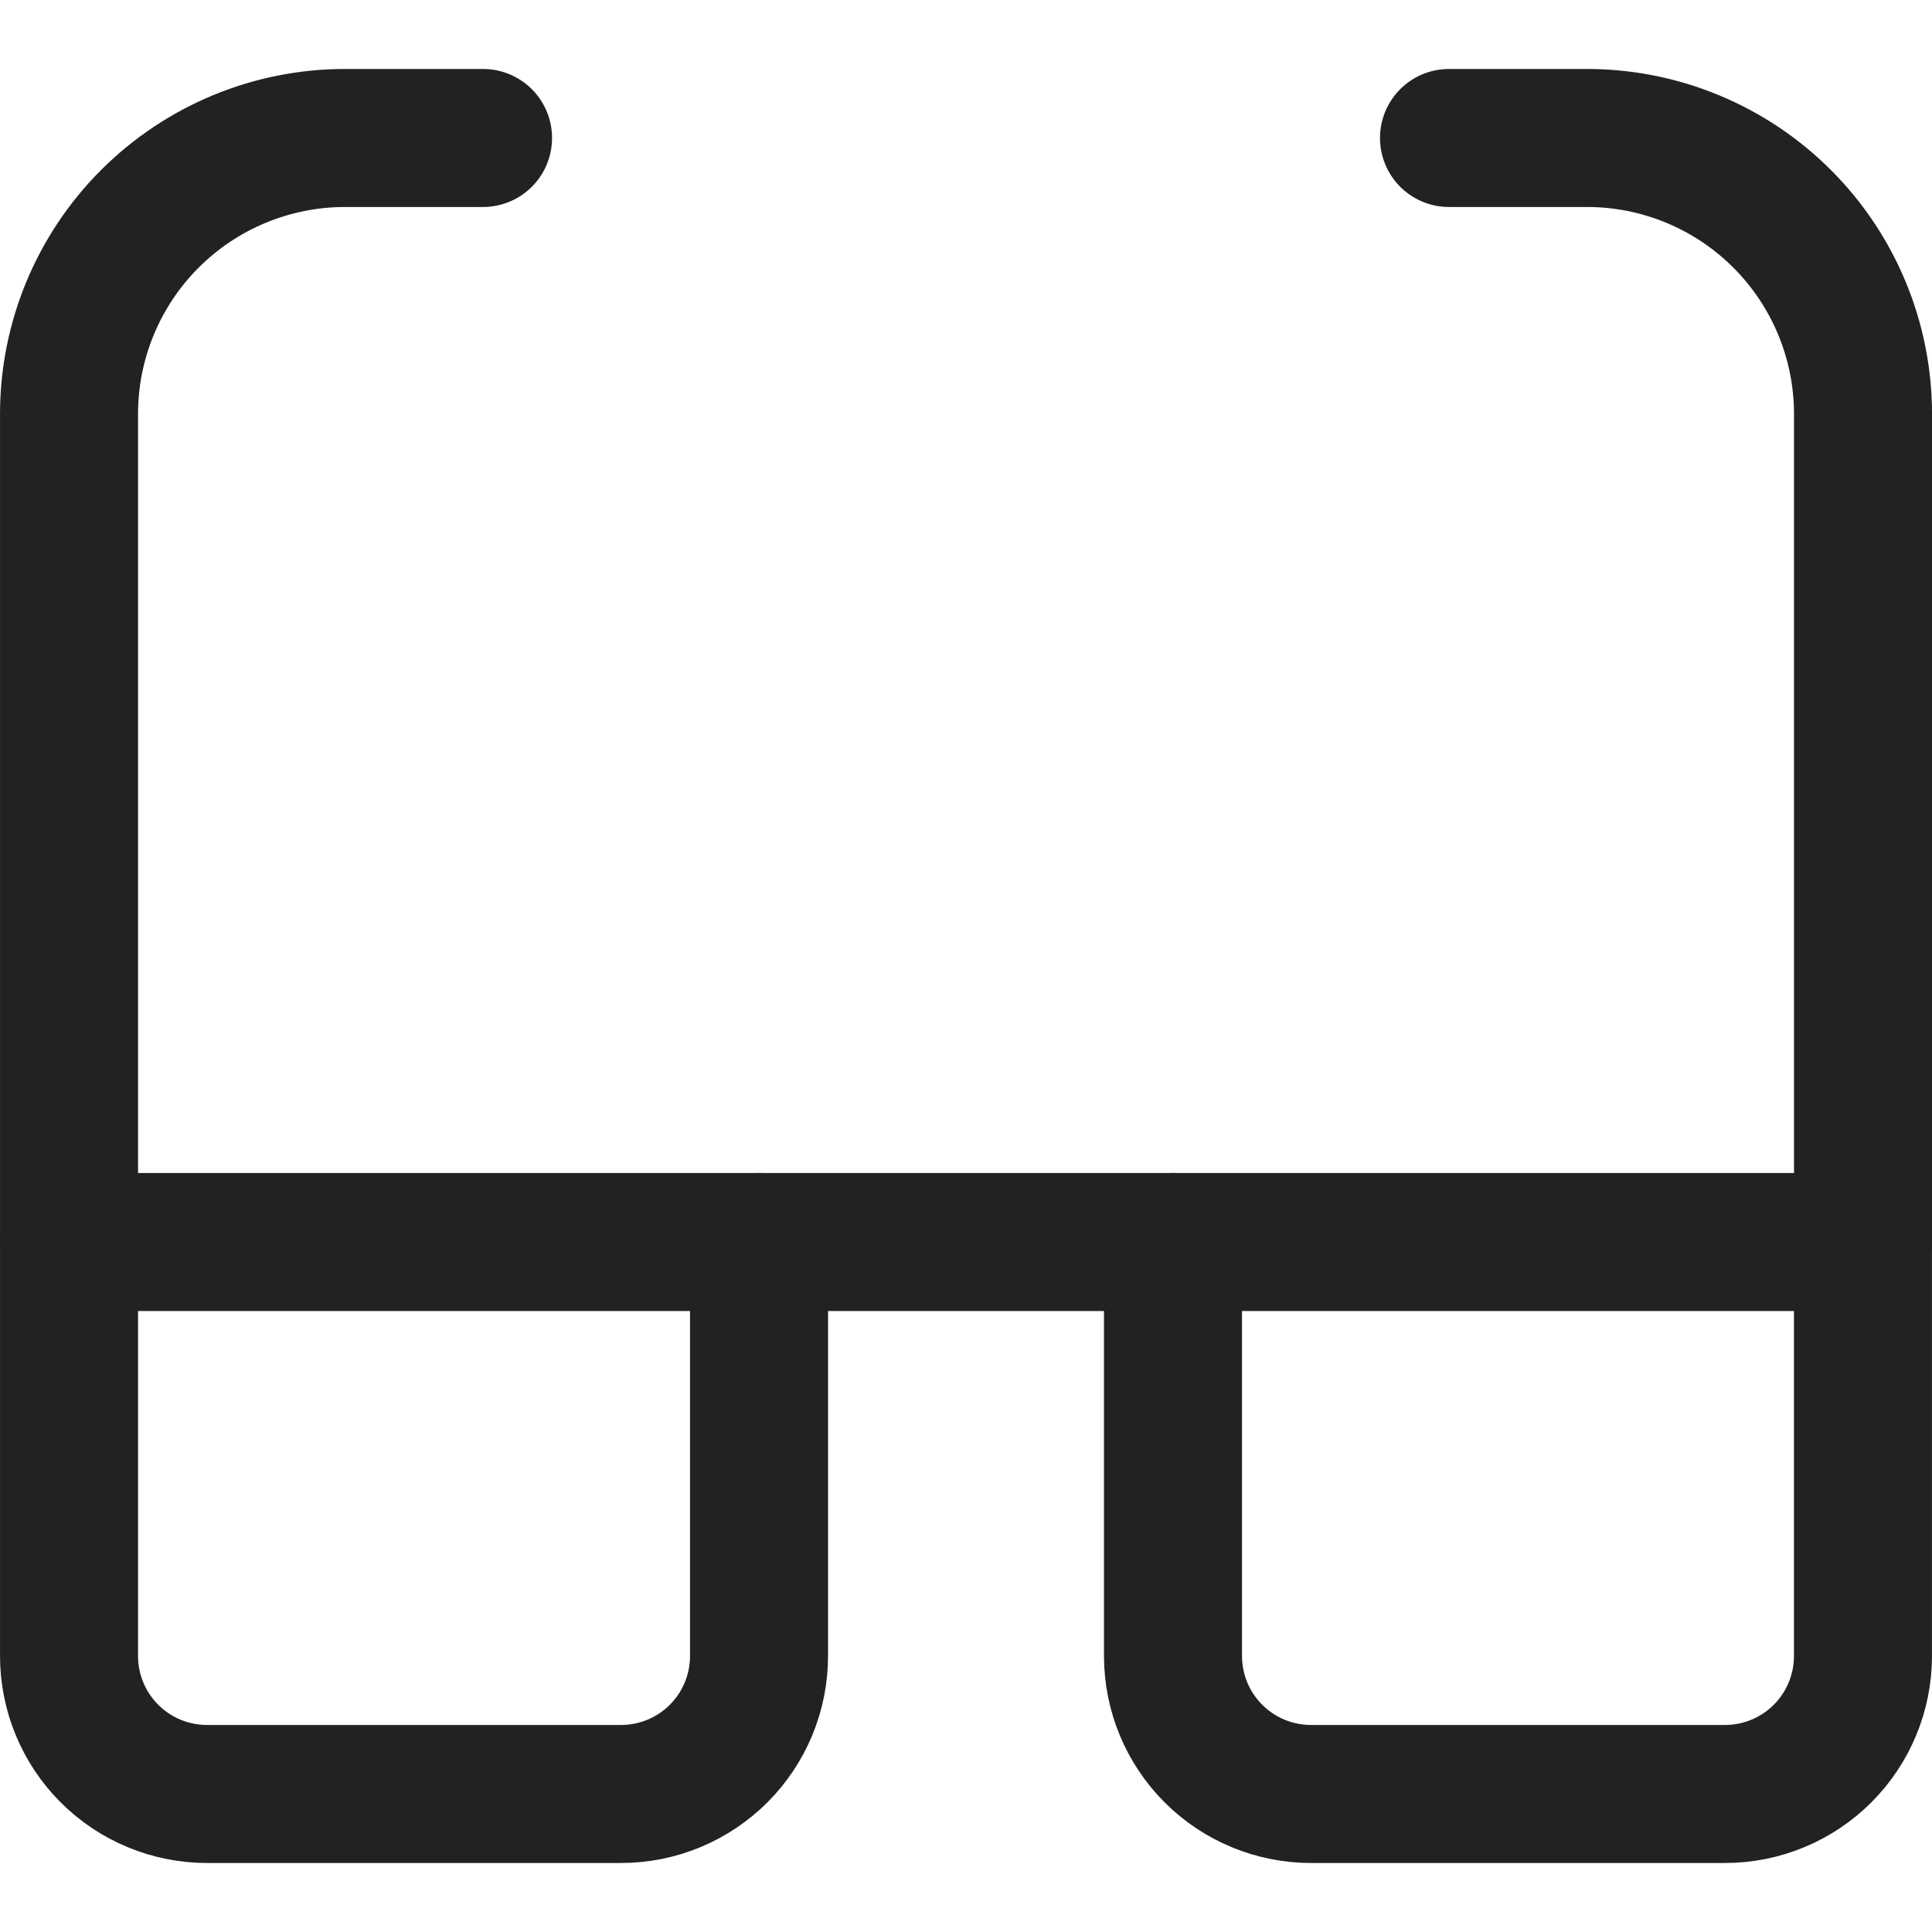 <svg width="48" height="48" viewBox="0 0 48 48" fill="none" xmlns="http://www.w3.org/2000/svg">
<path d="M18.858 30.857H1.715V41.143C1.715 42.052 2.076 42.924 2.719 43.567C3.362 44.21 4.234 44.571 5.143 44.571H15.429C16.338 44.571 17.21 44.21 17.854 43.567C18.497 42.924 18.858 42.052 18.858 41.143V30.857Z" stroke="#222222" stroke-width="3.429" stroke-linecap="round" stroke-linejoin="round"/>
<path d="M46.285 30.857H29.143V41.143C29.143 42.052 29.504 42.924 30.147 43.567C30.79 44.21 31.662 44.571 32.571 44.571H42.857C43.766 44.571 44.638 44.21 45.281 43.567C45.924 42.924 46.285 42.052 46.285 41.143V30.857Z" stroke="#222222" stroke-width="3.429" stroke-linecap="round" stroke-linejoin="round"/>
<path d="M18.857 30.857H29.143" stroke="#222222" stroke-width="3.429" stroke-linecap="round" stroke-linejoin="round"/>
<path d="M46.286 30.857V10.286C46.286 8.467 45.563 6.723 44.277 5.437C42.991 4.151 41.247 3.428 39.429 3.428H36" stroke="#222222" stroke-width="3.429" stroke-linecap="round" stroke-linejoin="round"/>
<path d="M1.715 30.857V10.286C1.715 8.467 2.437 6.723 3.723 5.437C5.009 4.151 6.753 3.428 8.572 3.428H12.001" stroke="#222222" stroke-width="3.429" stroke-linecap="round" stroke-linejoin="round"/>
</svg>
